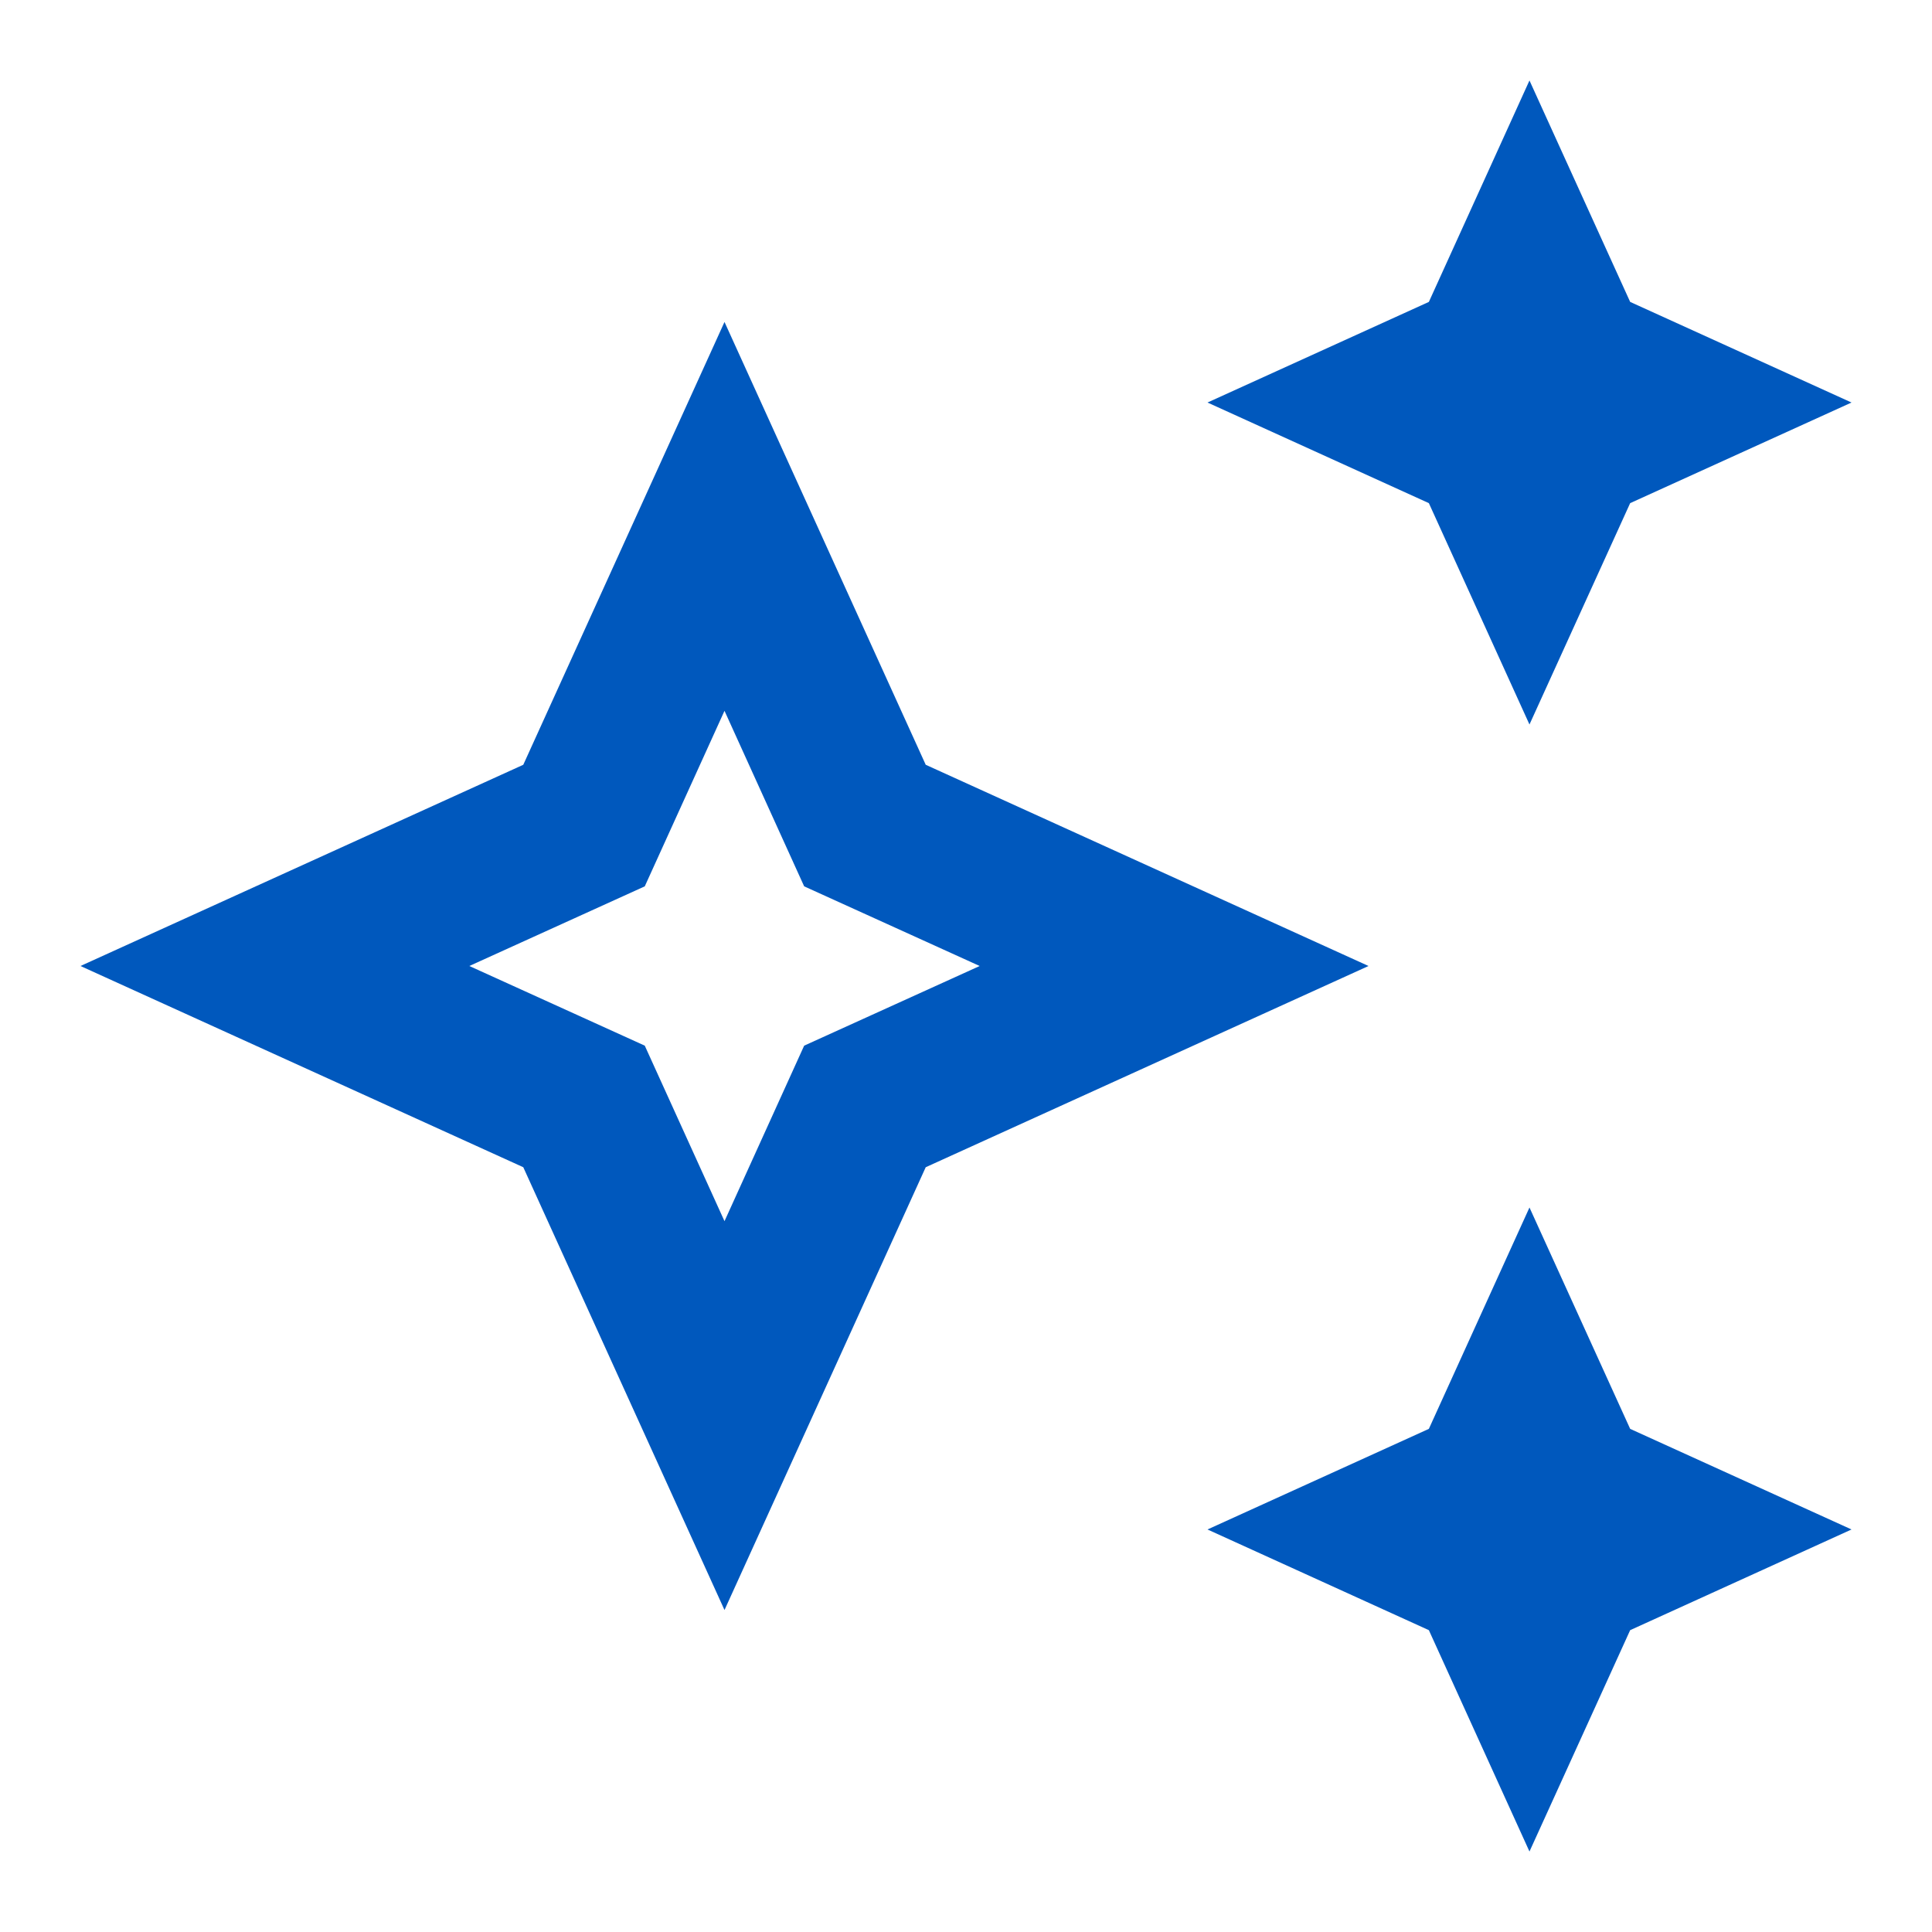 <svg width="26" height="26" viewBox="0 0 26 26" fill="none" xmlns="http://www.w3.org/2000/svg">
<g clip-path="url(#clip0_76_8)">
<path d="M20.583 9.75L21.938 6.771L24.917 5.417L21.938 4.063L20.583 1.083L19.229 4.063L16.25 5.417L19.229 6.771L20.583 9.75Z" fill="#0058BD"/>
<path d="M20.583 16.25L19.229 19.229L16.25 20.583L19.229 21.938L20.583 24.917L21.938 21.938L24.917 20.583L21.938 19.229L20.583 16.25Z" fill="#0058BD"/>
<path d="M12.458 10.292L9.75 4.333L7.042 10.292L1.083 13L7.042 15.708L9.75 21.667L12.458 15.708L18.417 13L12.458 10.292ZM10.822 14.072L9.75 16.434L8.677 14.072L6.316 13L8.677 11.928L9.75 9.566L10.822 11.928L13.184 13L10.822 14.072Z" fill="#0058BD"/>
</g>
<defs>
<clipPath id="clip0_76_8">
<rect width="26" height="26" fill="white"/>
</clipPath>
</defs>
</svg>
